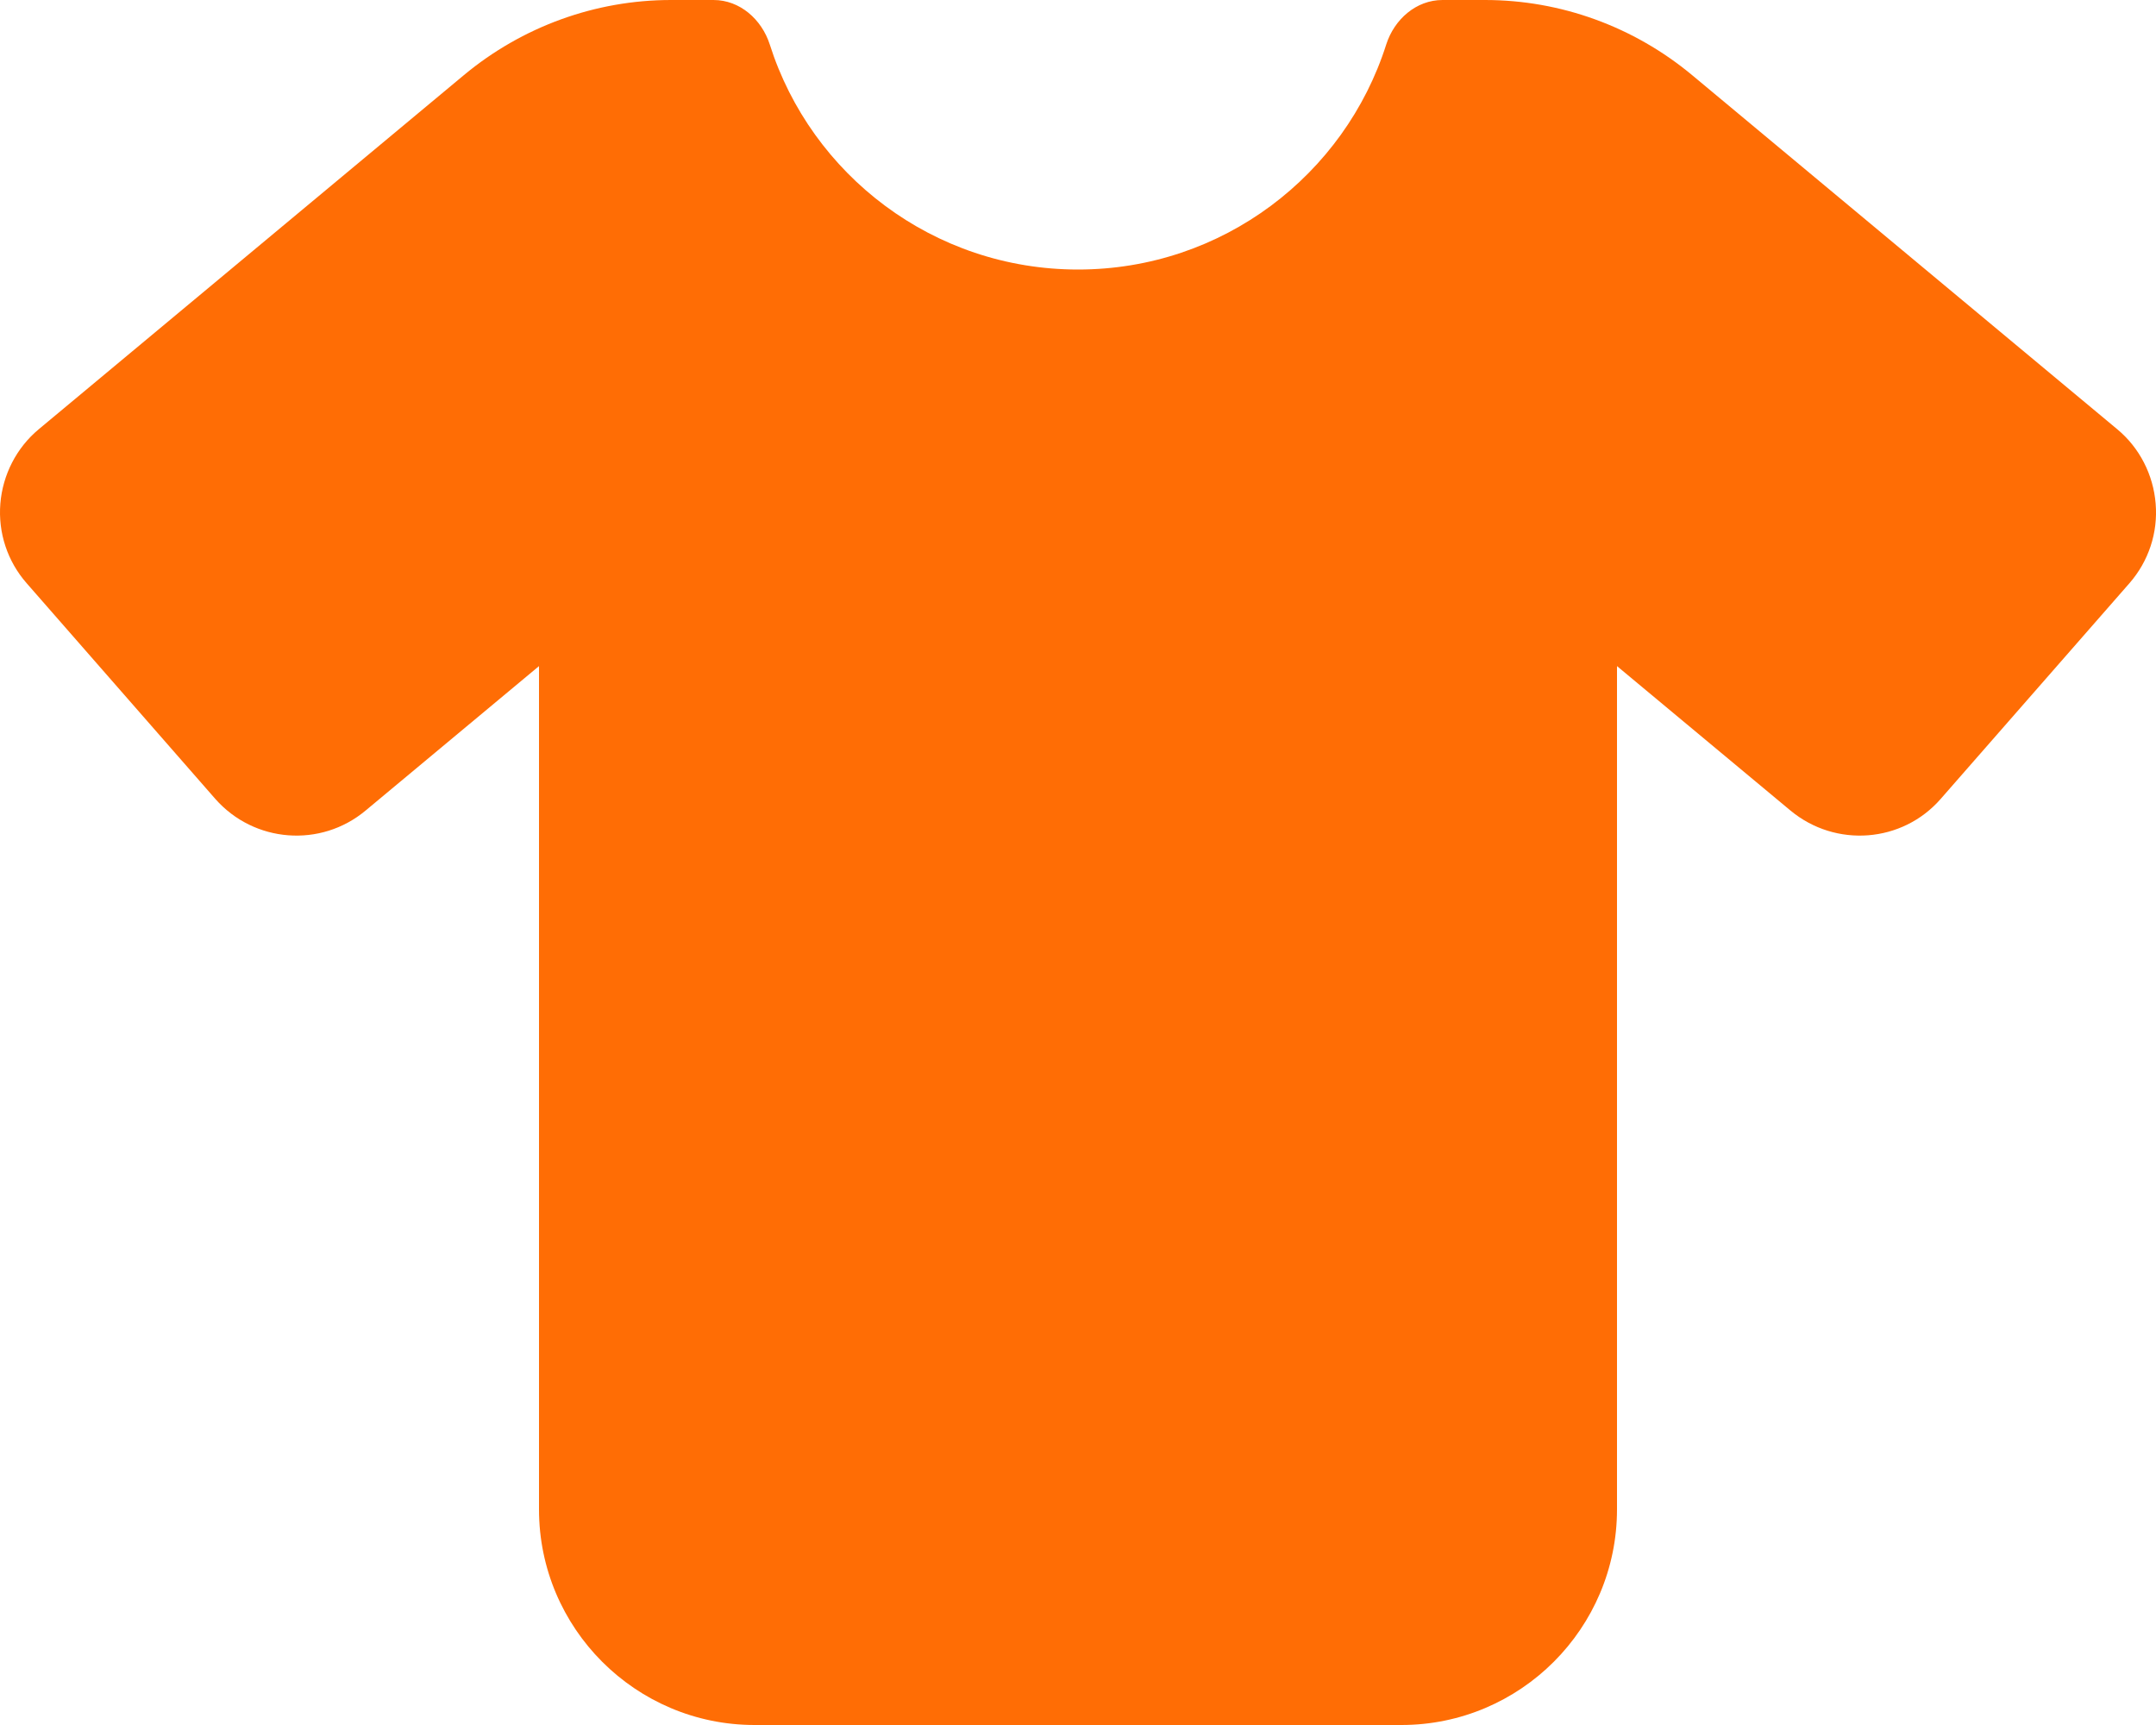 <svg width="25" height="20" viewBox="0 0 25 20" fill="none" xmlns="http://www.w3.org/2000/svg">
<g clip-path="url(#clip0_4039_3274)">
<path d="M8.274 0C8.578 0 8.832 0.223 8.926 0.516C9.406 2.027 10.824 3.125 12.5 3.125C14.176 3.125 15.594 2.027 16.074 0.516C16.168 0.223 16.422 0 16.727 0H17.219C18.098 0 18.945 0.309 19.621 0.871L24.551 4.977C24.809 5.191 24.969 5.504 24.996 5.84C25.024 6.176 24.914 6.508 24.692 6.762L22.504 9.262C22.059 9.773 21.285 9.832 20.762 9.398L18.75 7.723V17.5C18.75 18.879 17.629 20 16.25 20H8.75C7.371 20 6.25 18.879 6.25 17.5V7.723L4.239 9.398C3.719 9.832 2.946 9.773 2.496 9.262L0.309 6.762C0.086 6.508 -0.023 6.176 0.004 5.84C0.031 5.504 0.192 5.191 0.449 4.977L5.379 0.871C6.055 0.309 6.903 0 7.781 0H8.274Z" fill="#FF6D05"/>
</g>
<defs>
<clipPath id="clip0_4039_3274">
<rect width="25" height="20" fill="white"/>
</clipPath>
</defs>
</svg>
